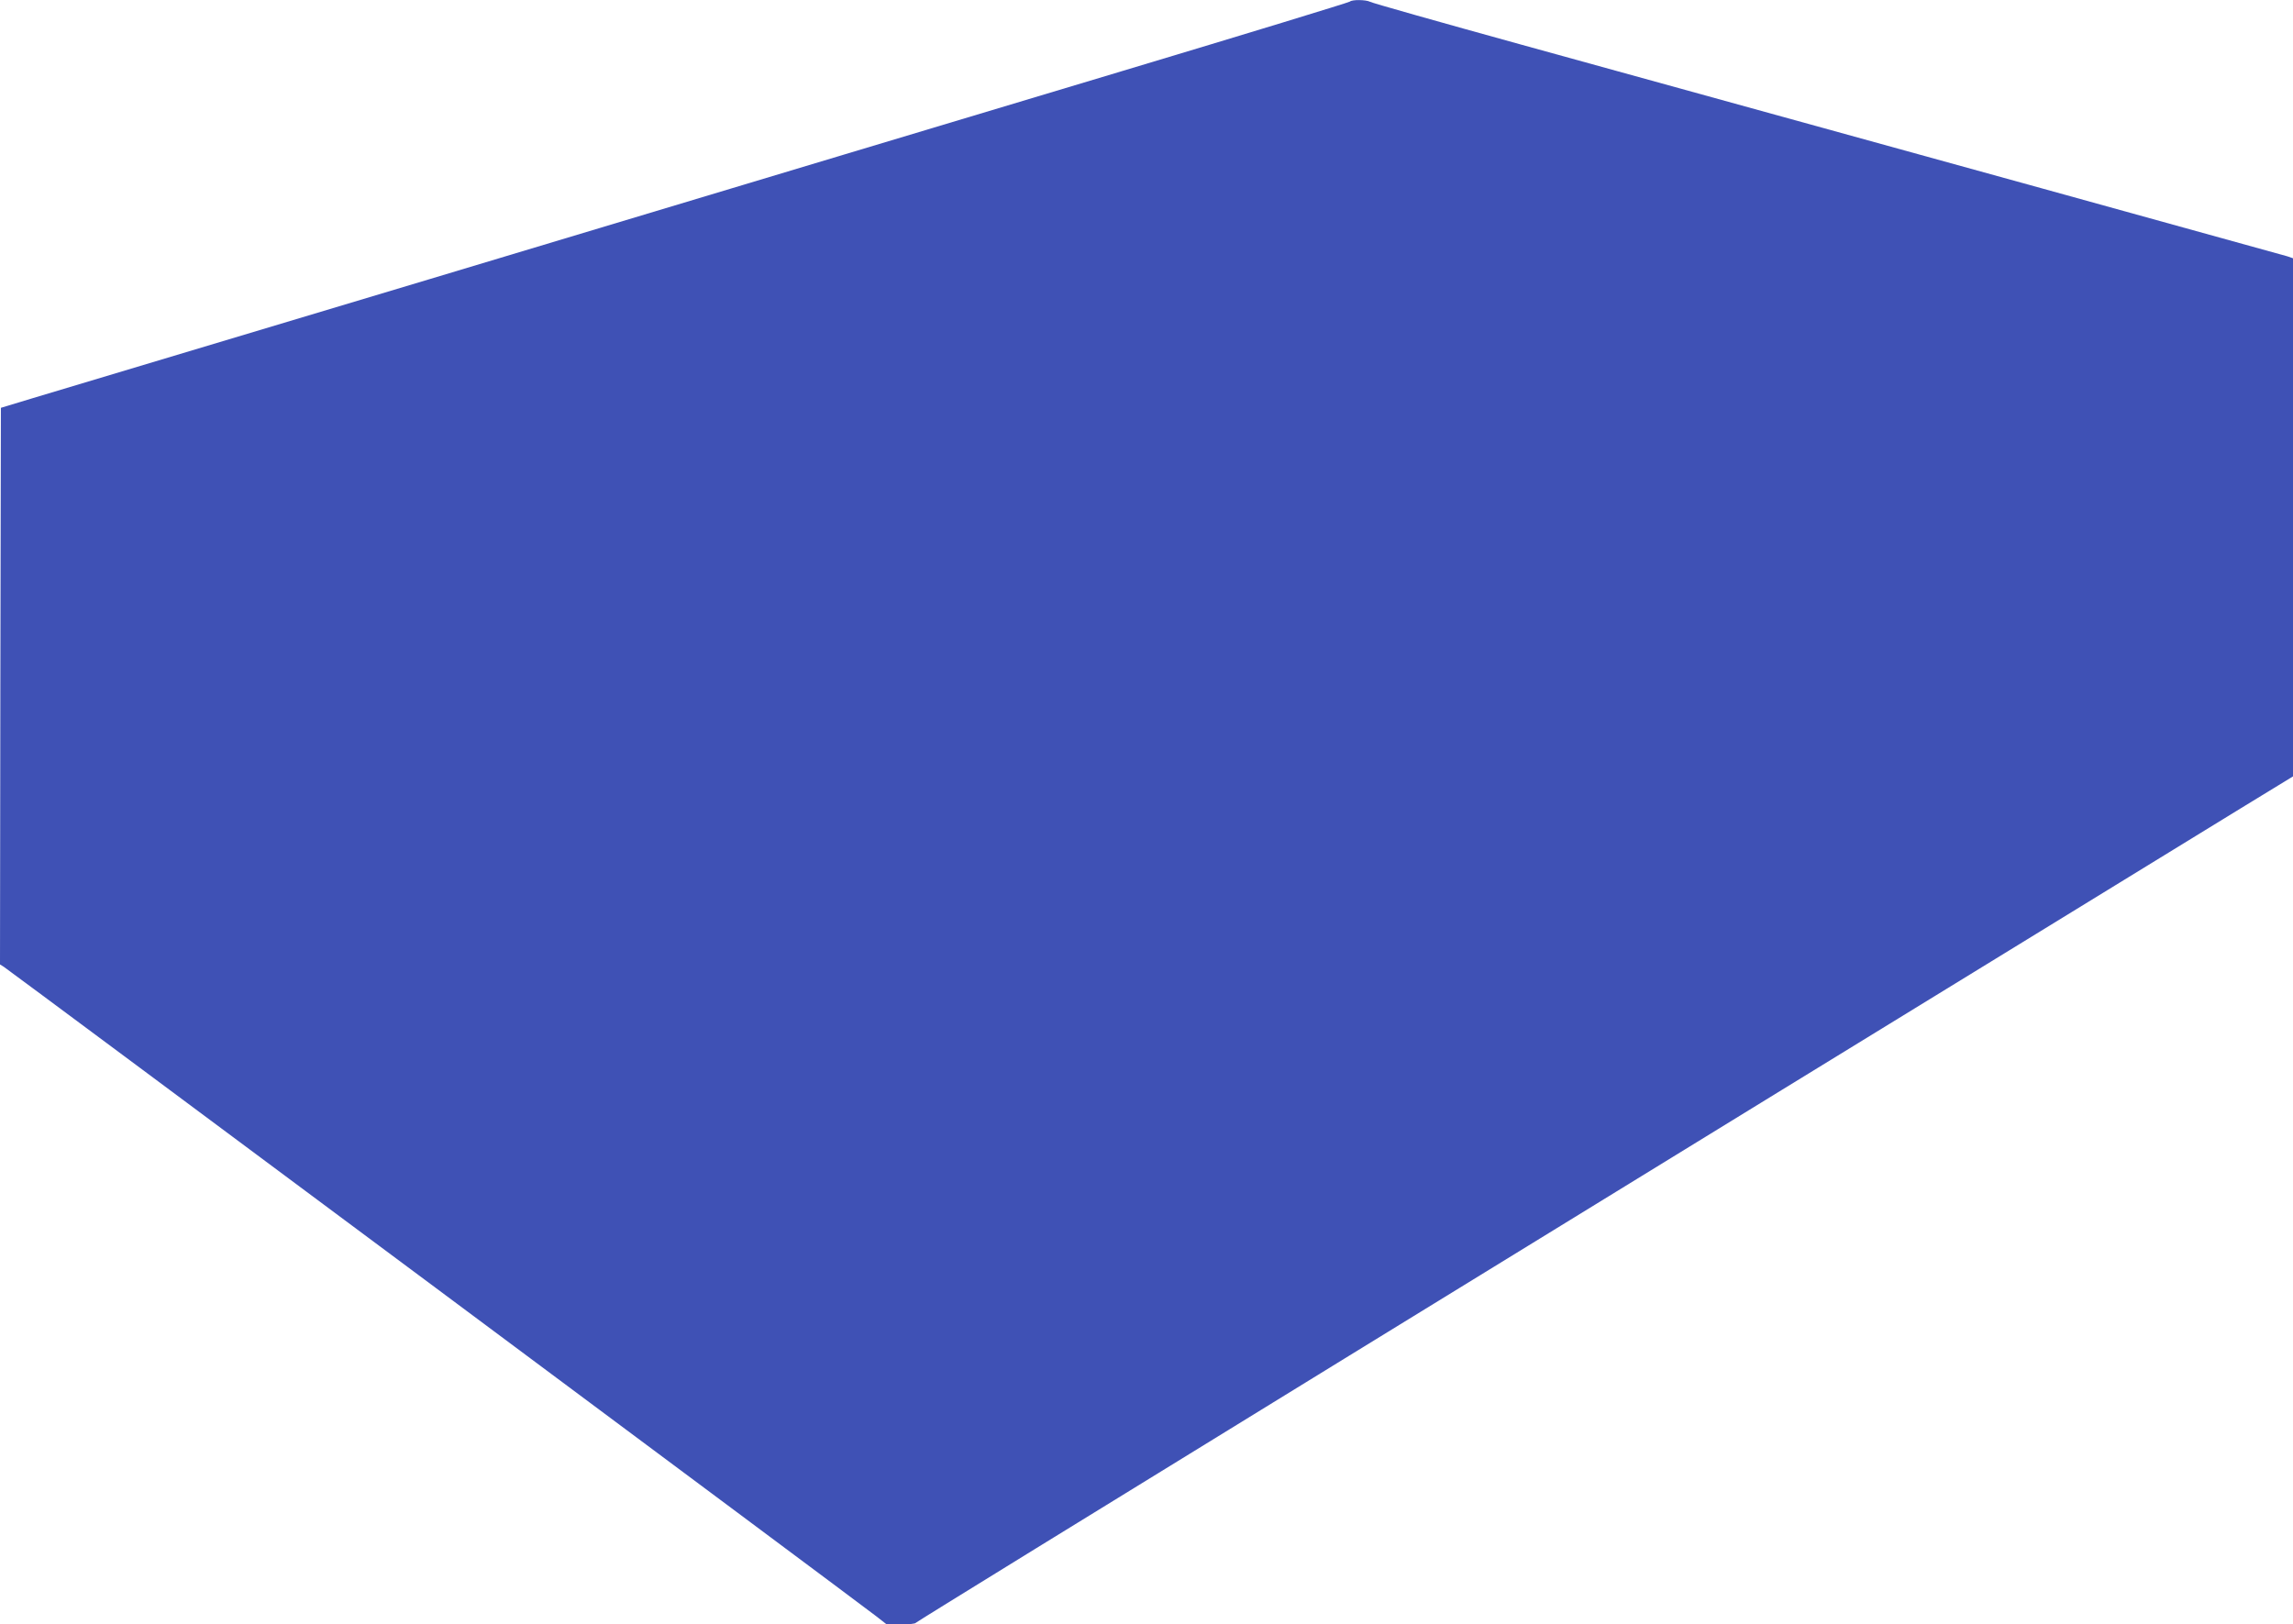 <?xml version="1.0" standalone="no"?>
<!DOCTYPE svg PUBLIC "-//W3C//DTD SVG 20010904//EN"
 "http://www.w3.org/TR/2001/REC-SVG-20010904/DTD/svg10.dtd">
<svg version="1.0" xmlns="http://www.w3.org/2000/svg"
 width="1280pt" height="907pt" viewBox="0 0 1280 907"
 preserveAspectRatio="xMidYMid meet">
<g transform="translate(0,907) scale(0.1,-0.1)"
fill="#3f51b5" stroke="none">
<path d="M7535 9061 c-6 -5 -575 -179 -1265 -386 -690 -207 -1394 -419 -1565
-470 -376 -114 -4279 -1286 -4525 -1359 l-175 -53 -3 -1554 -2 -1554 21 -13
c26 -16 4778 -3554 4866 -3623 l63 -49 79 0 c44 0 81 4 83 9 2 7 3972 2447
7400 4550 l288 176 0 1447 0 1446 -32 11 c-30 9 -2199 609 -4273 1181 -456
126 -838 234 -847 240 -22 12 -101 13 -113 1z"/>
</g>
</svg>

